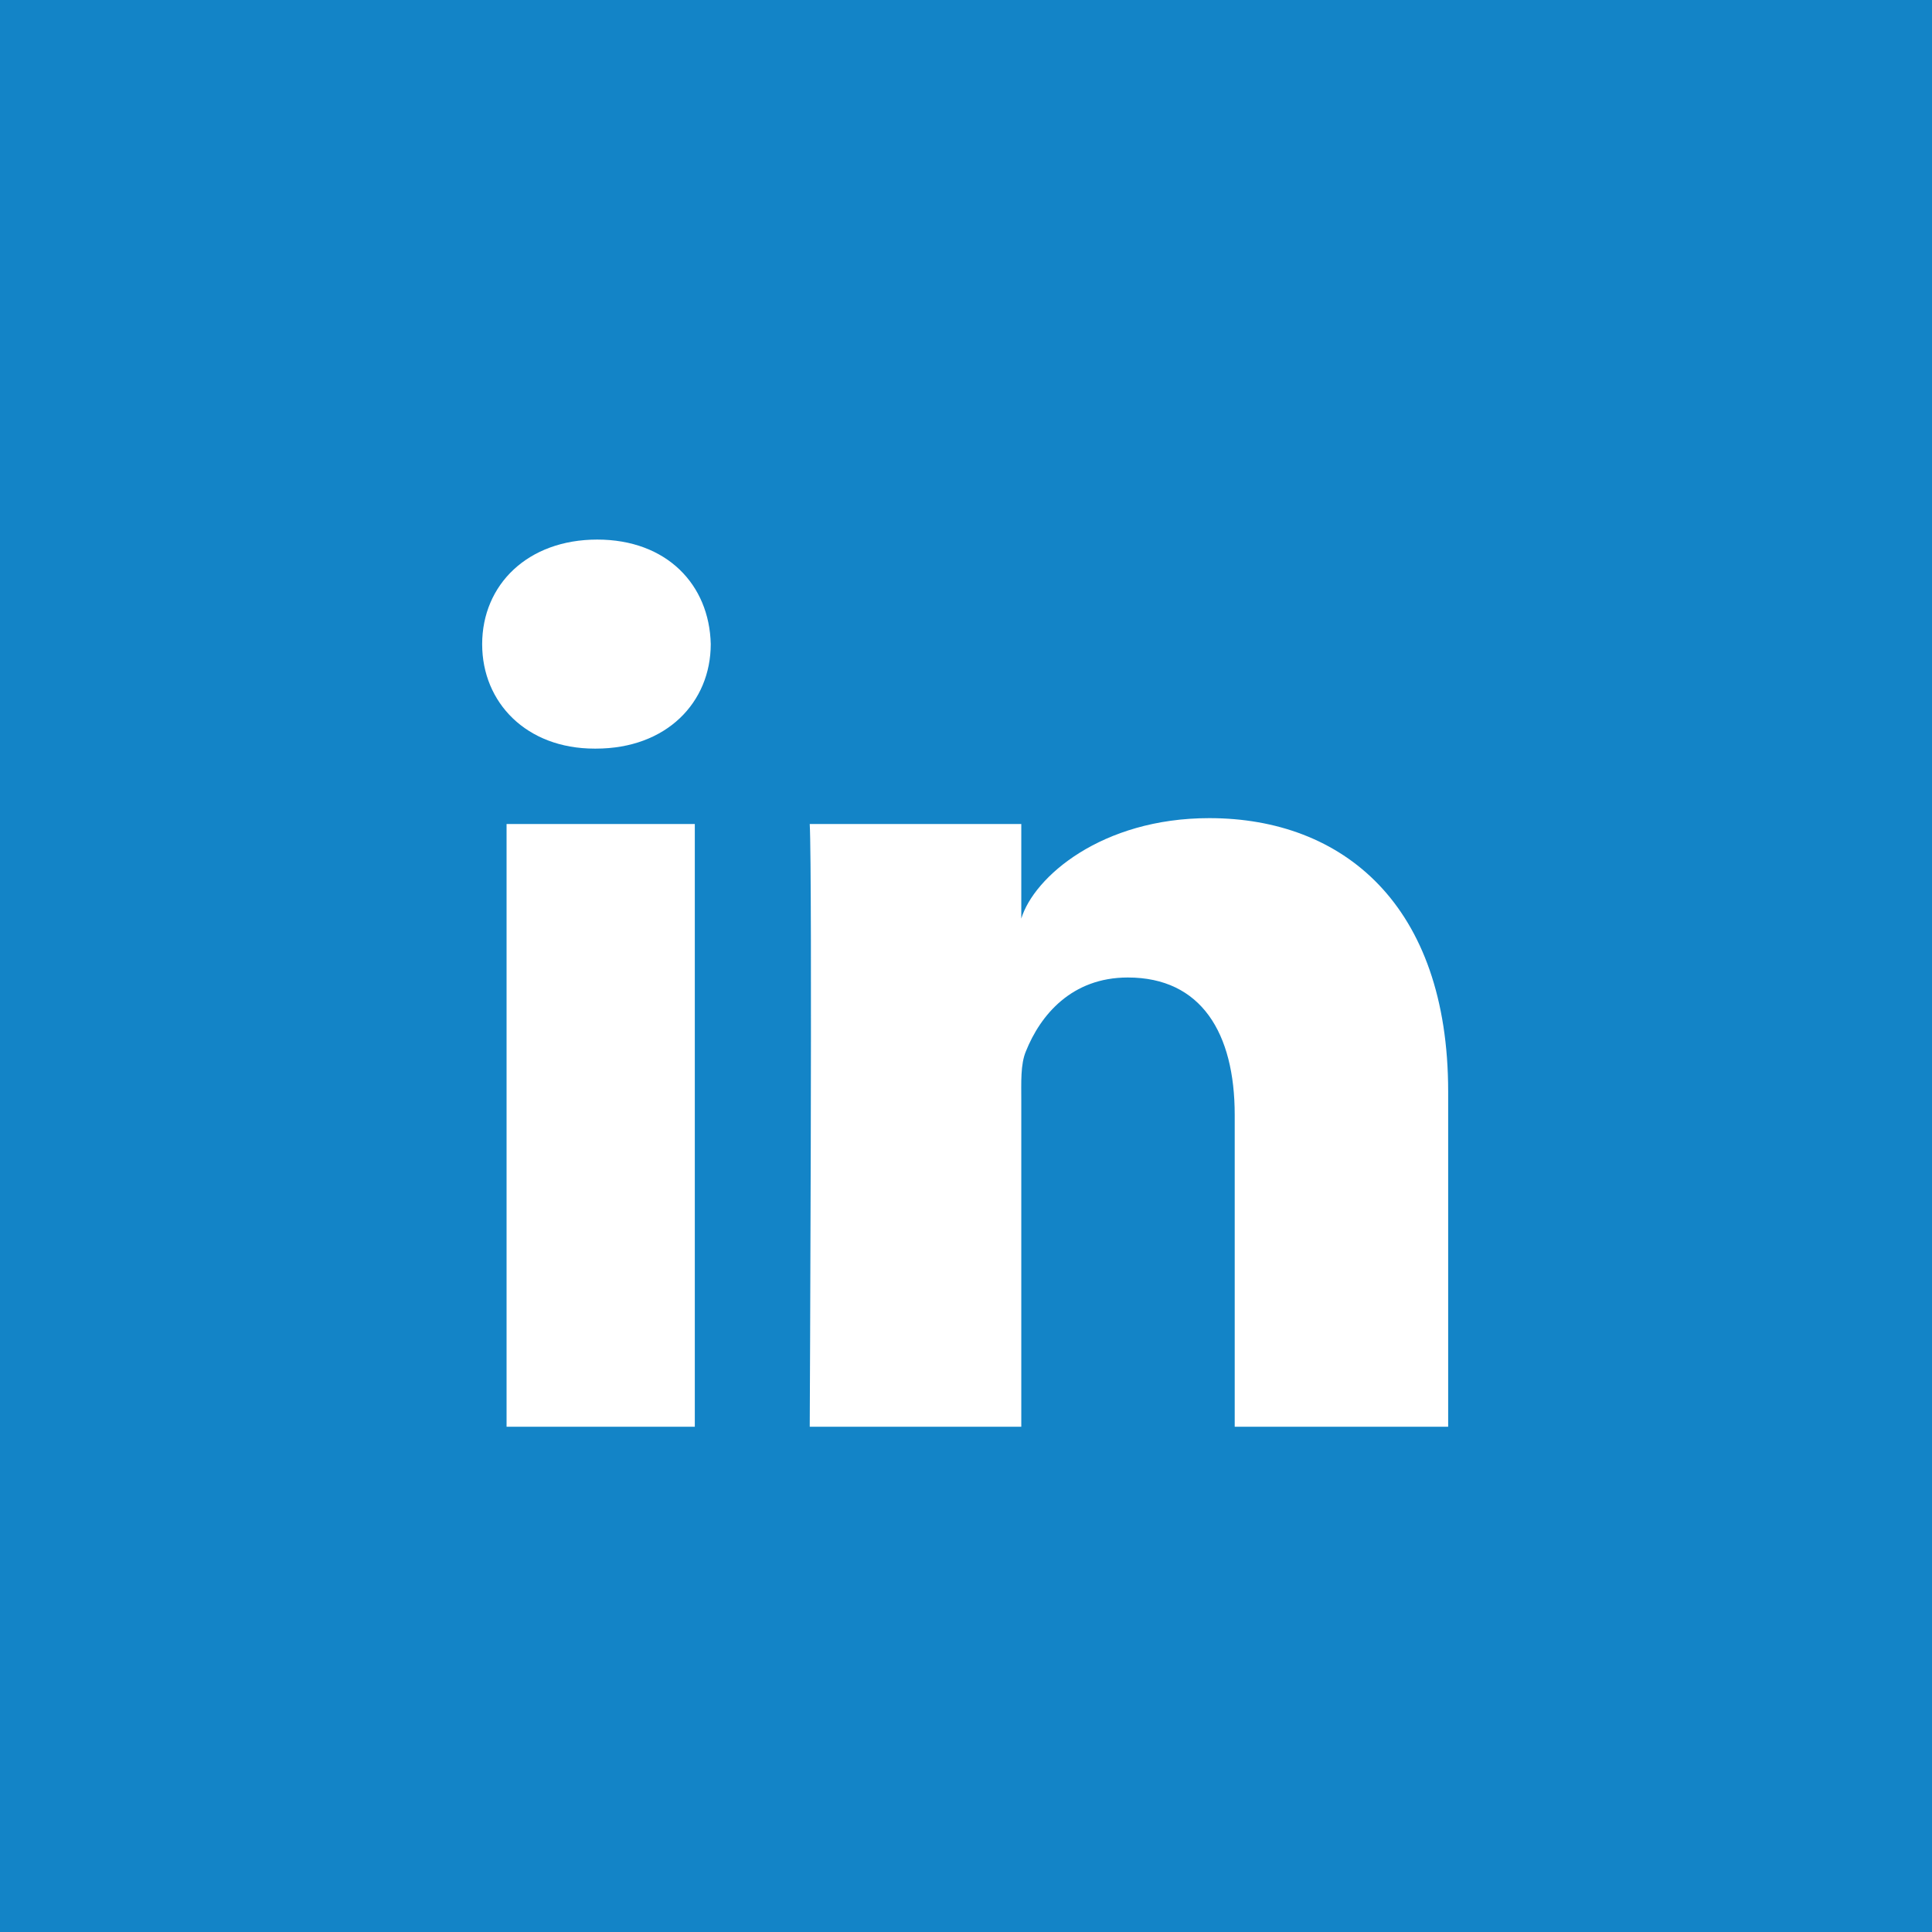 <?xml version="1.0" encoding="utf-8"?>
<!-- Generator: Adobe Illustrator 15.0.2, SVG Export Plug-In . SVG Version: 6.00 Build 0)  -->
<svg version="1.2" baseProfile="tiny" xmlns="http://www.w3.org/2000/svg" xmlns:xlink="http://www.w3.org/1999/xlink" x="0px"
	 y="0px" width="60px" height="60px" viewBox="0 0 60 60" xml:space="preserve">
<g id="Ebene_1" display="none">
	<g display="inline">
		<rect y="-0.006" fill="#547BBC" width="60" height="60.012"/>
		<path fill="#FFFFFF" d="M22.77,24.921h3.101v-3.014c0-1.332,0.034-3.38,1.002-4.651c1.015-1.347,2.412-2.26,4.813-2.26
			c3.91,0,5.561,0.558,5.561,0.558l-0.775,4.596c0,0-1.292-0.372-2.501-0.372c-1.206,0-2.284,0.431-2.284,1.637v3.507h4.943
			l-0.341,4.489h-4.603v15.592h-5.815V29.41H22.77V24.921z"/>
	</g>
</g>
<g id="Ebene_3">
	<g>
		<rect fill="#1384C7" width="60" height="60"/>
		<path fill="#FFFFFF" d="M21.578,44.309h-5.846V25.591h5.846V44.309z M18.505,23.249h-0.041c-2.117,0-3.49-1.43-3.49-3.242
			c0-1.85,1.416-3.25,3.573-3.25s3.483,1.397,3.526,3.245C22.072,21.812,20.703,23.249,18.505,23.249 M44.974,44.309h-6.629v-9.687
			c0-2.537-1.038-4.265-3.319-4.265c-1.745,0-2.715,1.166-3.166,2.293c-0.17,0.403-0.143,0.965-0.143,1.529v10.129h-6.57
			c0,0,0.086-17.16,0-18.717h6.57v2.937c0.39-1.287,2.487-3.12,5.839-3.12c4.153,0,7.418,2.692,7.418,8.492V44.309z"/>
	</g>
</g>
<g id="Ebene_4" display="none">
	<g display="inline">
		<rect fill="#008081" width="60" height="60.012"/>
		<path fill-rule="evenodd" fill="#FFFFFF" d="M33.13,32.872c1.788,3.404,3.66,6.761,5.575,10.221c0.26,0.47,0.696,1.125,0.51,1.534
			c-0.249,0.549-1.485,0.324-2.461,0.324c-1.148,0-2.17,0.209-2.928-0.046c-0.771-0.26-1.47-2.175-1.856-2.881
			c-1.645-2.985-3.397-6.19-5.019-9.105c2.781-5.079,6.063-10.645,8.966-15.89c0.444-0.803,0.807-1.986,1.858-2.044
			c0.498-0.027,1.494,0.047,2.51,0.047c0.842,0,2.142-0.124,2.369,0.232c0.389,0.609-0.637,1.791-0.929,2.324
			C38.891,22.739,35.939,27.77,33.13,32.872"/>
		<path fill-rule="evenodd" fill="#FFFFFF" d="M17.844,35.985c-0.16,0.018-0.497-0.161-0.557-0.371
			c-0.139-0.486,0.277-0.875,0.464-1.209c1.264-2.251,2.307-4.141,3.578-6.412c0.156-0.278,0.594-0.804,0.603-1.022
			c0.014-0.326-0.562-1.126-0.742-1.44c-0.57-0.984-1.099-1.835-1.626-2.741c-0.227-0.387-0.679-0.801-0.559-1.533
			c0.05-0.229,0.268-0.291,0.511-0.326h4.46c0.841,0.011,1.119,0.847,1.486,1.487c0.852,1.484,1.851,3.11,2.602,4.506
			c-1.215,2.176-2.573,4.584-3.903,6.922c-0.419,0.738-0.891,2.025-1.811,2.138H17.844z"/>
	</g>
</g>
<g id="Ebene_2" display="none">
	<g display="inline">
		<rect y="-0.005" fill="#79CCF0" width="60" height="60.011"/>
		<path fill="#FFFFFF" d="M45.052,20.376c-1.105,0.491-2.295,0.821-3.541,0.974c1.274-0.766,2.253-1.975,2.711-3.412
			c-1.191,0.707-2.509,1.217-3.918,1.493c-1.122-1.197-2.725-1.946-4.498-1.946c-3.403,0-6.164,2.763-6.164,6.166
			c0,0.486,0.052,0.951,0.159,1.404c-5.123-0.257-9.667-2.71-12.708-6.444c-0.53,0.917-0.833,1.974-0.833,3.104
			c0,2.135,1.088,4.025,2.742,5.133c-1.009-0.033-1.96-0.313-2.794-0.771v0.075c0,2.991,2.125,5.481,4.947,6.046
			c-0.517,0.145-1.061,0.217-1.626,0.217c-0.396,0-0.782-0.035-1.157-0.107c0.782,2.447,3.059,4.23,5.758,4.279
			c-2.111,1.654-4.769,2.639-7.656,2.639c-0.498,0-0.991-0.027-1.471-0.082c2.728,1.746,5.968,2.77,9.449,2.77
			c11.341,0,17.542-9.395,17.542-17.545c0-0.27-0.003-0.534-0.017-0.799C43.182,22.697,44.229,21.612,45.052,20.376"/>
	</g>
</g>
</svg>
